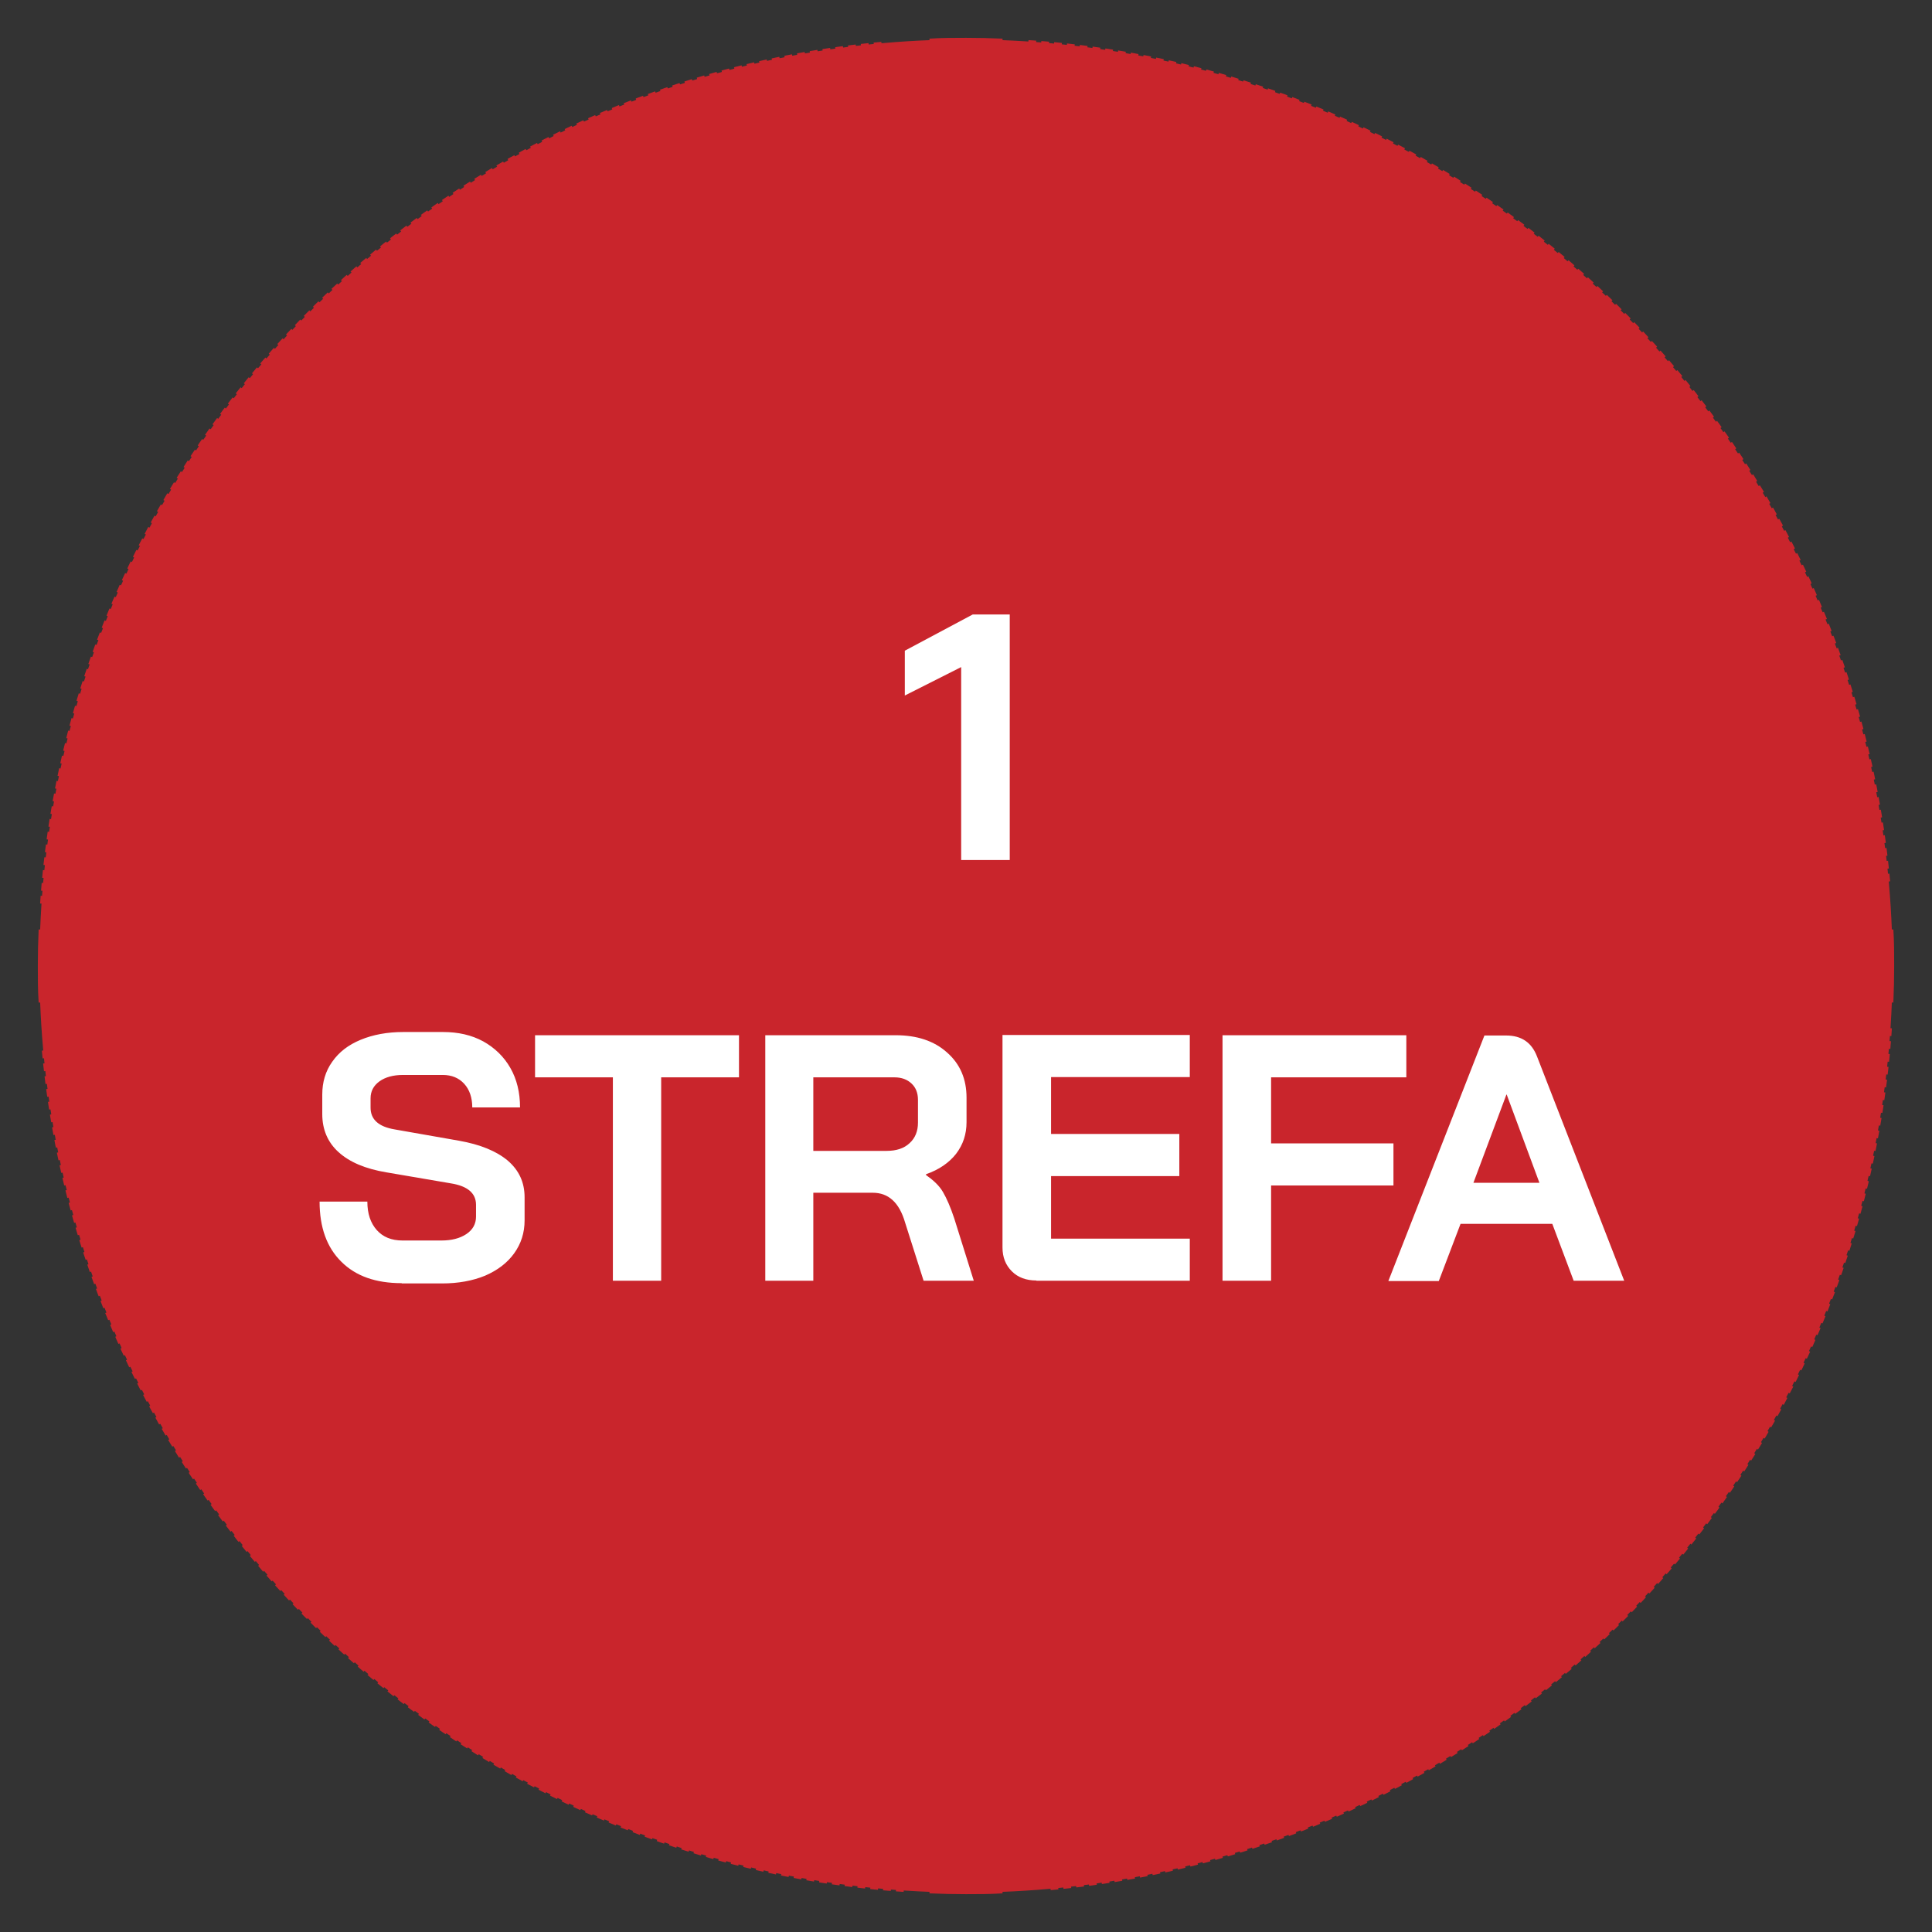 <svg xmlns="http://www.w3.org/2000/svg" viewBox="0 0 720 720"><rect x="0" y="0" width="720" height="720" fill="#333333" stroke="none"/><defs><style>      .cls-1 {        fill: #fff;      }      .cls-2 {        fill: #c9252c;      }      .cls-3 {        stroke-dasharray: 2.9 1.9;      }      .cls-3, .cls-4 {        fill: none;        stroke: #c9252c;      }    </style></defs><g><g id="Layer_1"><path class="cls-2" d="M360,705.3c190.7,0,345.3-154.6,345.3-345.3S550.7,14.7,360,14.7,14.7,169.3,14.7,360s154.6,345.3,345.3,345.3"></path><path class="cls-3" d="M391.5,703.9c168.5-15.3,302.1-151.6,313.1-321.3"></path><path class="cls-3" d="M703.9,328.5C688.7,159.9,552.3,26.4,382.6,15.4"></path><path class="cls-3" d="M328.5,16.1C159.9,31.3,26.4,167.7,15.4,337.4"></path><path class="cls-3" d="M16.1,391.5c15.3,168.5,151.6,302.1,321.3,313.1"></path><path class="cls-4" d="M346.4,705.1c4.5.2,9.1.3,13.6.3s9.1,0,13.6-.3M14.9,346.4c-.2,4.5-.3,9.1-.3,13.6s0,9.1.3,13.6M373.6,14.9c-4.5-.2-9.1-.3-13.6-.3s-9.1,0-13.6.3M705.1,373.6c.2-4.5.3-9.1.3-13.6s0-9.1-.3-13.6"></path><path class="cls-1" d="M561.4,407.9h.1l12.2,32.9h-24.6l12.3-32.9ZM586.5,477.3h18.8l-32.5-83.6c-2-5.2-5.8-7.8-11.5-7.8h-8.1l-35.8,91.5h18.8l8.1-21.3h34.2l8,21.3ZM455.7,477.3h18v-35.5h45.6v-15.7h-45.6v-24.6h50.4v-15.7h-68.5v91.5ZM386.3,477.3h57.1v-15.7h-51.7v-23.3h47.8v-15.7h-47.8v-21.2h51.7v-15.7h-69.8v79.2c0,3.7,1.2,6.6,3.5,8.9s5.4,3.4,9.1,3.4M303.1,428.9v-27.4h30.3c2.6,0,4.7.8,6.3,2.3,1.6,1.5,2.4,3.5,2.4,6.1v8.5c0,3.1-1,5.7-3.1,7.6-2.1,2-5,2.9-8.6,2.9h-27.2ZM285.1,477.3h18v-32.8h22.1c3,0,5.4.9,7.4,2.7,2,1.8,3.6,4.6,4.7,8.4l6.9,21.7h18.7l-7.3-23.3c-1.4-4.2-2.8-7.4-4.2-9.8-1.4-2.4-3.6-4.4-6.3-6.3v-.3c4.9-1.7,8.6-4.3,11.2-7.6,2.6-3.4,3.9-7.3,3.9-11.8v-9.1c0-7-2.4-12.6-7.3-16.9-4.8-4.3-11.2-6.4-19.1-6.4h-48.6v91.5ZM228.4,477.3h18v-75.8h29v-15.7h-76v15.7h29v75.8ZM149.7,478.3h15c6.1,0,11.5-1,16.1-2.9,4.6-2,8.2-4.7,10.8-8.3,2.6-3.6,3.9-7.7,3.9-12.3v-8.6c0-5.6-2.1-10.1-6.3-13.7-4.2-3.5-10.2-6-18.2-7.4l-23.9-4.2c-6-1-9-3.7-9-8.1v-3.5c0-2.6,1.1-4.7,3.3-6.3,2.2-1.6,5.2-2.4,8.8-2.4h14.8c3.3,0,6,1.1,8,3.3s3,5.2,3,8.8h17.8c0-5.6-1.2-10.5-3.6-14.7s-5.8-7.5-10.1-9.9c-4.4-2.4-9.4-3.5-15-3.5h-14.8c-6,0-11.3,1-15.9,2.9-4.6,1.9-8.1,4.6-10.6,8.2-2.5,3.5-3.7,7.6-3.7,12.2v7.3c0,5.7,2,10.5,6.1,14.2,4.1,3.7,10,6.2,17.8,7.5l24,4.1c6.3,1,9.4,3.7,9.4,8v4.4c0,2.7-1.2,4.9-3.6,6.5s-5.5,2.4-9.3,2.4h-14.5c-4.1,0-7.3-1.3-9.6-3.9-2.3-2.6-3.5-6.1-3.5-10.6h-17.8c0,9.6,2.7,17.1,8.1,22.4,5.4,5.4,12.9,8,22.5,8"></path><polygon class="cls-1" points="358.2 320.5 376.3 320.5 376.3 229 362.5 229 337.2 242.5 337.2 259.2 358.2 248.6 358.2 320.5"></polygon></g></g></svg>